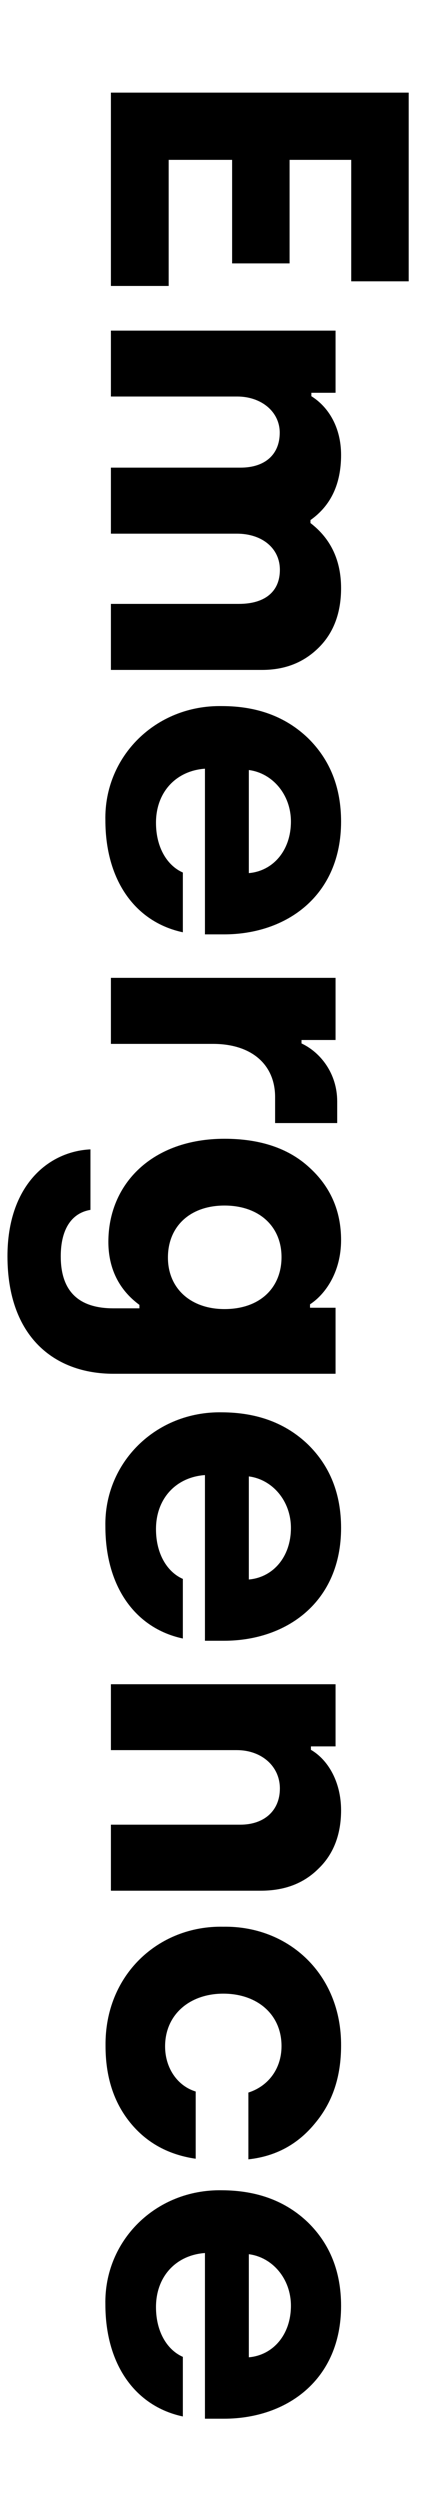 <?xml version="1.0" encoding="utf-8"?>
<!-- Generator: Adobe Illustrator 26.5.1, SVG Export Plug-In . SVG Version: 6.00 Build 0)  -->
<svg version="1.1" id="Layer_1" xmlns="http://www.w3.org/2000/svg" xmlns:xlink="http://www.w3.org/1999/xlink" x="0px" y="0px"
	 viewBox="0 0 294.1 1673.3" style="enable-background:new 0 0 294.1 1673.3;" xml:space="preserve">
<g>
	<path d="M74.3,62h199.5v126.3h-38.5V107H194v69.3h-38.5V107h-42.5v84.4H74.3V62z"/>
	<path d="M74.3,221.3h150.5v41.6h-16.2v2.3c11.4,7.1,19.9,20.8,19.9,39.3c0,19.4-6.8,33.9-20.5,43.6v2
		c13.7,10.5,20.5,25.1,20.5,43.6c0,16.2-4.8,29.6-14.8,39.6c-10,10-22.5,15.1-38.2,15.1H74.3v-44.2h85.8c17.1,0,27.4-8,27.4-22.8
		c0-14.5-12-24.2-28.8-24.2H74.3V313h86.9c16,0,26.2-8.5,26.2-23.4c0-14-12.3-24.2-28.5-24.2H74.3V221.3z"/>
	<path d="M206.3,494c14.8,14.5,22.2,33.1,22.2,55.9c0,49.6-36.5,75.5-78.4,75.5h-12.8V514.5c-19.4,1.4-32.8,15.7-32.8,36.2
		c0,16.8,7.7,28.8,18,33.3V624c-31.9-6.8-51.9-34.8-51.9-75c-0.9-42.5,33.6-77.2,78.1-76.4C172.4,472.6,191.5,479.8,206.3,494z
		 M166.7,584.4c16.2-1.4,28.2-15.1,28.2-34.5c0-18.2-12.5-32.5-28.2-34.5V584.4z"/>
	<path d="M74.3,654.5h150.5v41.6H202v2.3c12.8,6,23.9,20.2,23.9,38.8v14.5h-41.6v-17.4c0-21.7-15.7-35.6-41.6-35.6H74.3V654.5z"/>
	<path d="M207.1,781.3c14.2,12.8,21.4,29.1,21.4,48.7c0,21.7-10.8,36.5-20.8,43v2.3h17.1v44.2H76c-39.6,0-71-24.8-71-78.7
		c0-46.7,26.8-70.1,55.6-71.5v40.5c-12.3,2-19.9,12.5-19.9,31.1c0,23.1,11.7,34.8,35.3,34.8h17.4v-2.3c-7.7-5.7-20.8-18-20.8-42.2
		c0-39,29.6-69,77.8-69C174.1,762.2,193.2,768.5,207.1,781.3z M112.5,841.7c0,20.8,15.4,34.5,37.9,34.5c23.7,0,38.2-14.2,38.2-34.8
		s-15.1-34.5-38.2-34.5C127.3,806.9,112.5,820.9,112.5,841.7z"/>
	<path d="M206.3,966.8c14.8,14.5,22.2,33.1,22.2,55.9c0,49.6-36.5,75.5-78.4,75.5h-12.8V987.3c-19.4,1.4-32.8,15.7-32.8,36.2
		c0,16.8,7.7,28.8,18,33.3v39.9c-31.9-6.8-51.9-34.8-51.9-75c-0.9-42.5,33.6-77.2,78.1-76.4C172.4,945.4,191.5,952.6,206.3,966.8z
		 M166.7,1057.2c16.2-1.4,28.2-15.1,28.2-34.5c0-18.2-12.5-32.5-28.2-34.5V1057.2z"/>
	<path d="M74.3,1127.3h150.5v41.6h-16.5v2.3c11.4,6.6,20.2,21.4,20.2,40.5c0,16.2-5.1,29.4-15.1,39c-10,10-22.8,14.8-38.8,14.8H74.3
		v-44.2H161c16,0,26.5-9.4,26.5-24.2c0-15.1-12.5-25.7-28.8-25.7H74.3V1127.3z"/>
	<path d="M228.5,1369.2c0,20.8-5.7,37.9-17.4,51.9c-11.4,14-26.2,22.2-44.7,24.2v-44.7c13.4-4.3,22.2-16,22.2-31.1
		c0-21.4-16.5-35.1-39-35.1s-39,14-39,35.3c0,14.5,8.3,26.5,20.5,30.2v45c-18-2.6-32.8-10.5-43.9-24.2
		c-11.1-13.7-16.5-30.8-16.5-51.3c-0.6-47.6,35.6-80.7,78.9-79.8C193.5,1288.9,228.8,1321.6,228.5,1369.2z"/>
	<path d="M206.3,1487.5c14.8,14.5,22.2,33.1,22.2,55.9c0,49.6-36.5,75.5-78.4,75.5h-12.8V1508c-19.4,1.4-32.8,15.7-32.8,36.2
		c0,16.8,7.7,28.8,18,33.3v39.9c-31.9-6.8-51.9-34.8-51.9-75c-0.9-42.5,33.6-77.2,78.1-76.4C172.4,1466.1,191.5,1473.3,206.3,1487.5
		z M166.7,1577.8c16.2-1.4,28.2-15.1,28.2-34.5c0-18.2-12.5-32.5-28.2-34.5V1577.8z"/>
</g>
</svg>
